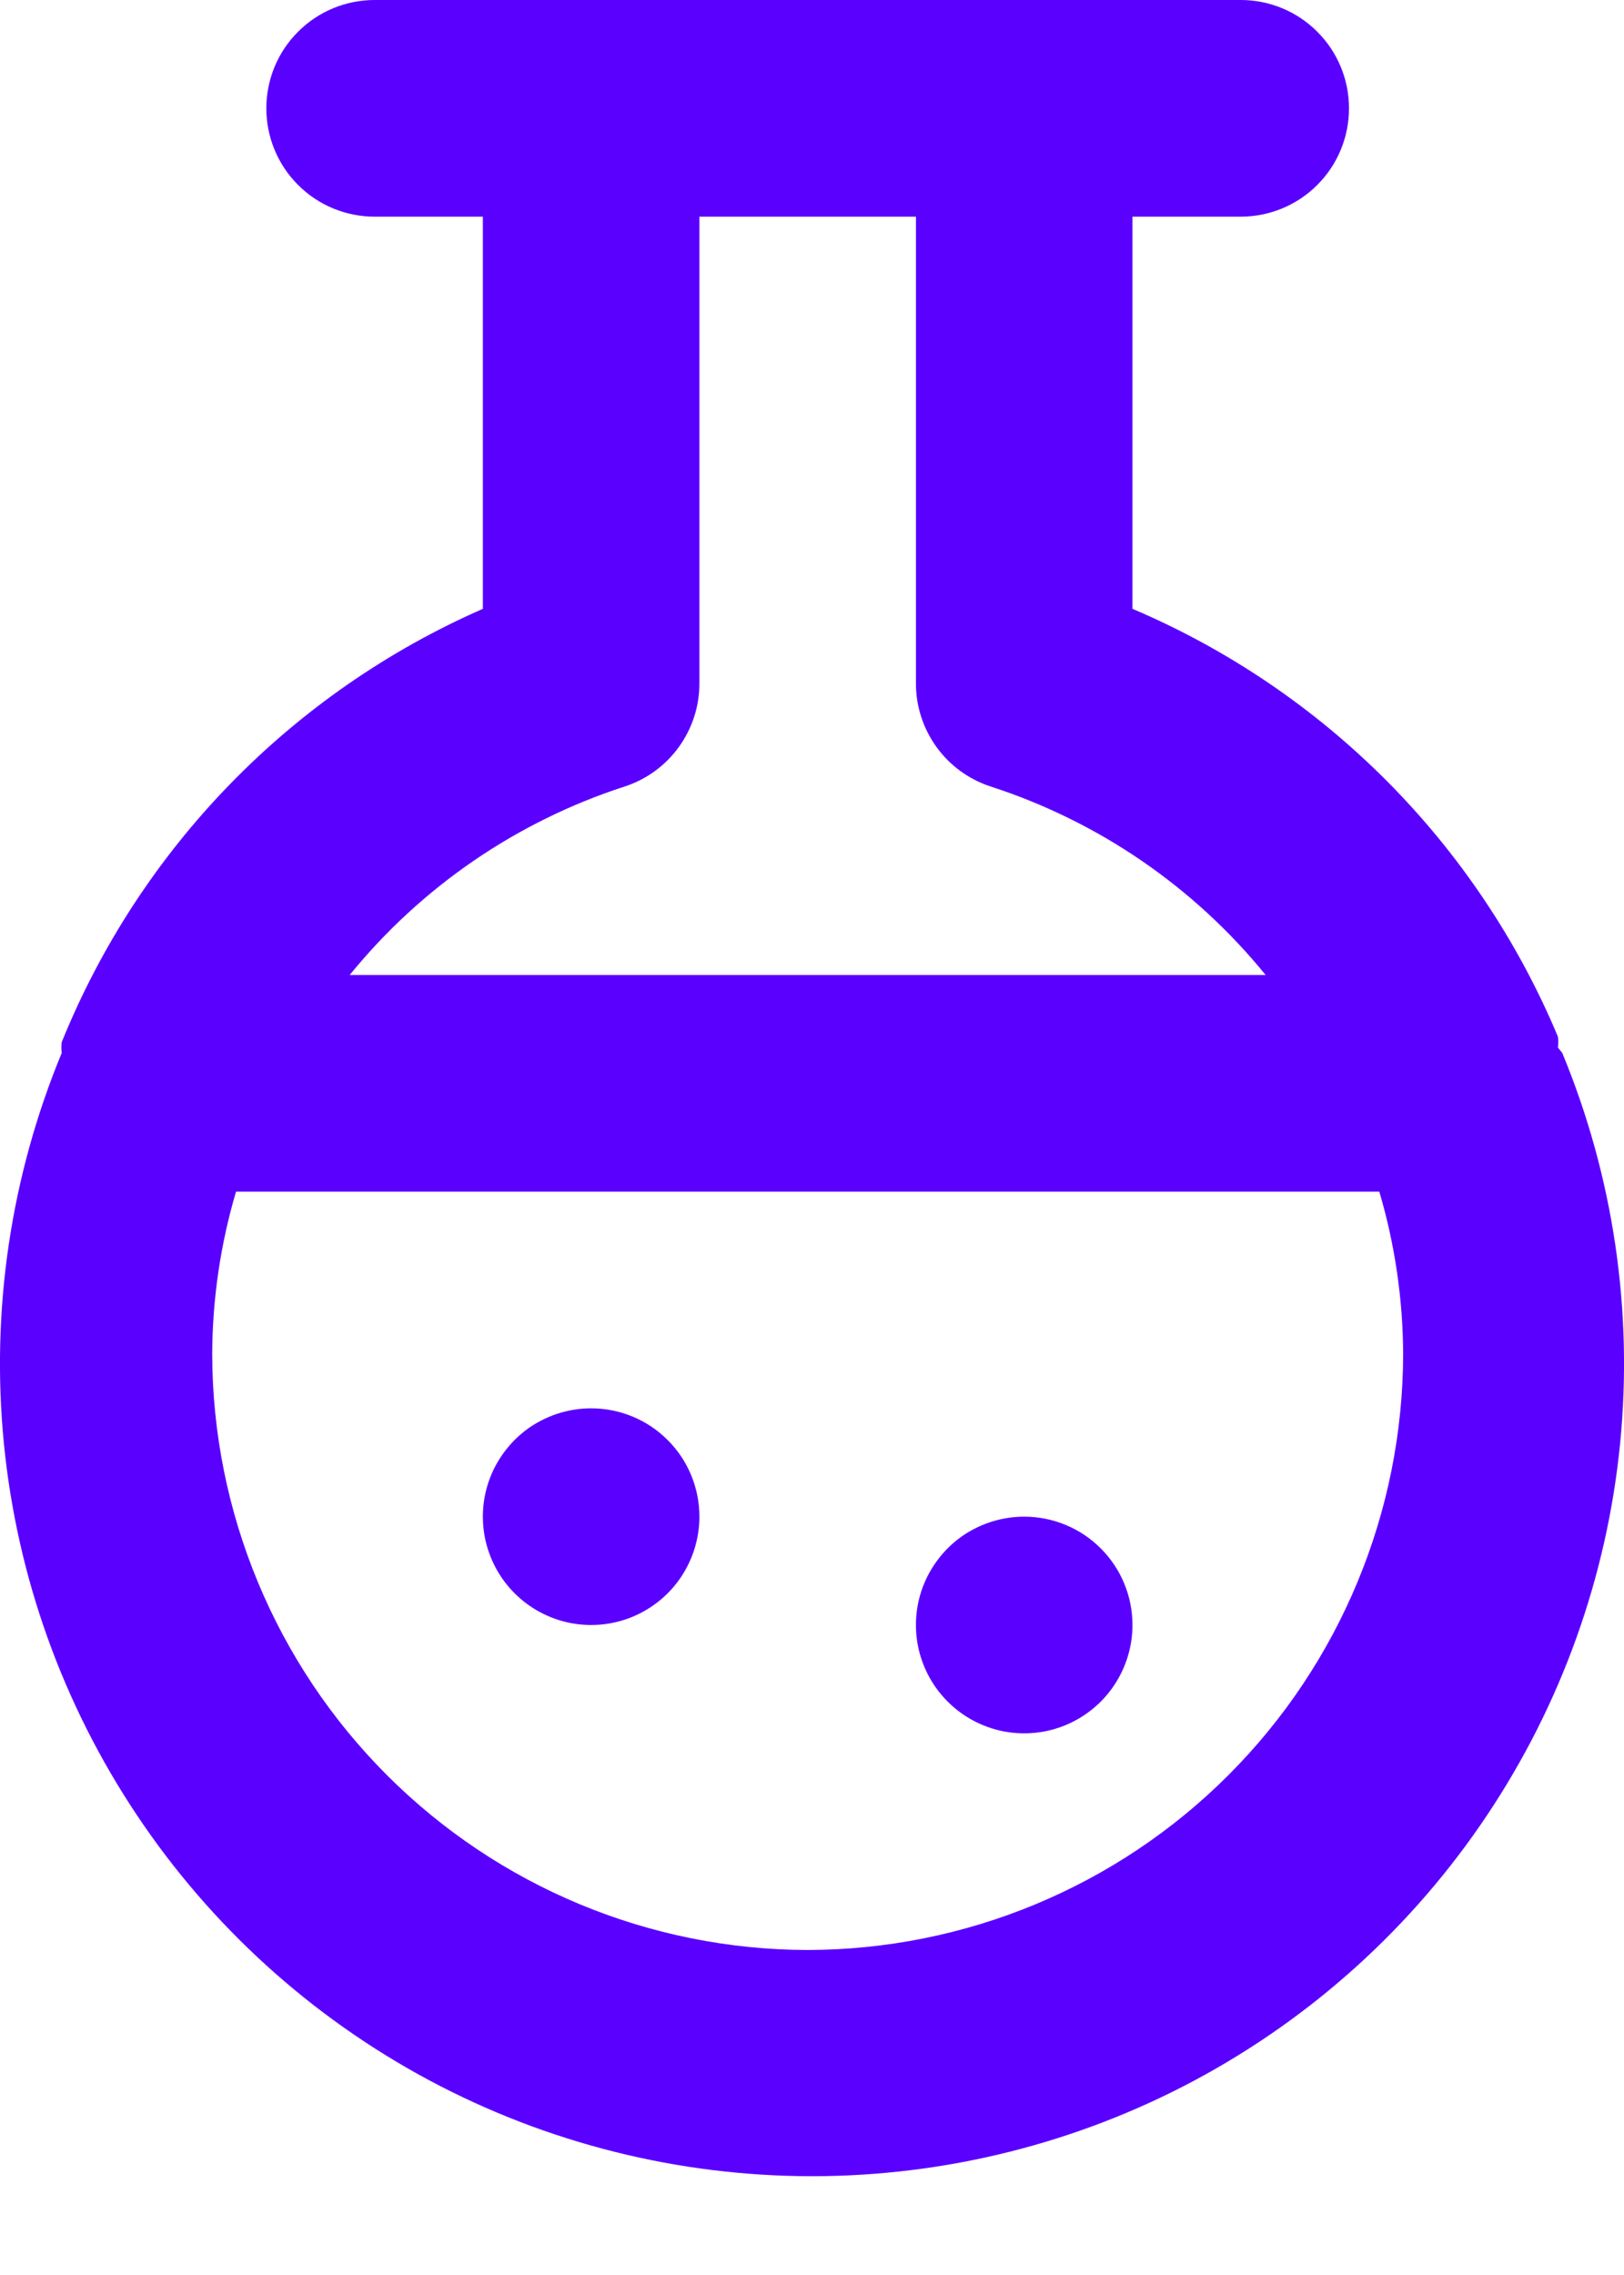 <?xml version="1.0" encoding="UTF-8"?>
<svg xmlns="http://www.w3.org/2000/svg" width="15" height="21" viewBox="0 0 15 21" fill="none">
  <path d="M14.39 9.67C14.394 9.637 14.394 9.603 14.39 9.57C13.645 7.792 12.235 6.374 10.46 5.62V2H11.46C11.725 2 11.98 1.895 12.167 1.707C12.355 1.52 12.46 1.265 12.46 1C12.46 0.735 12.355 0.48 12.167 0.293C11.98 0.105 11.725 0 11.46 0H3.46C3.195 0 2.94 0.105 2.753 0.293C2.565 0.48 2.46 0.735 2.46 1C2.46 1.265 2.565 1.52 2.753 1.707C2.94 1.895 3.195 2 3.46 2H4.46V5.62C2.691 6.395 1.295 7.83 0.57 9.62C0.566 9.653 0.566 9.687 0.57 9.72C0.098 10.86 -0.085 12.098 0.036 13.325C0.157 14.552 0.579 15.73 1.265 16.756C1.95 17.781 2.877 18.621 3.965 19.203C5.053 19.784 6.267 20.088 7.5 20.088C8.733 20.088 9.947 19.784 11.035 19.203C12.123 18.621 13.05 17.781 13.735 16.756C14.421 15.73 14.843 14.552 14.964 13.325C15.085 12.098 14.902 10.86 14.43 9.72L14.39 9.67ZM5.77 7.26C5.97 7.195 6.145 7.068 6.269 6.897C6.393 6.726 6.46 6.521 6.46 6.31V2H8.46V6.31C8.46 6.521 8.527 6.726 8.651 6.897C8.775 7.068 8.95 7.195 9.15 7.26C10.147 7.583 11.029 8.187 11.69 9H3.23C3.891 8.187 4.773 7.583 5.77 7.26V7.26ZM7.46 18C6.002 17.997 4.605 17.417 3.574 16.386C2.543 15.355 1.963 13.958 1.96 12.5C1.962 11.992 2.036 11.487 2.18 11H12.74C12.884 11.487 12.958 11.992 12.96 12.5C12.957 13.958 12.377 15.355 11.346 16.386C10.315 17.417 8.918 17.997 7.46 18V18ZM9.46 14C9.262 14 9.069 14.059 8.904 14.168C8.74 14.278 8.612 14.435 8.536 14.617C8.46 14.8 8.441 15.001 8.479 15.195C8.518 15.389 8.613 15.567 8.753 15.707C8.893 15.847 9.071 15.942 9.265 15.981C9.459 16.019 9.66 16 9.843 15.924C10.025 15.848 10.182 15.72 10.291 15.556C10.401 15.391 10.46 15.198 10.46 15C10.46 14.735 10.355 14.48 10.167 14.293C9.98 14.105 9.725 14 9.46 14ZM5.46 13C5.262 13 5.069 13.059 4.904 13.168C4.74 13.278 4.612 13.435 4.536 13.617C4.46 13.8 4.441 14.001 4.479 14.195C4.518 14.389 4.613 14.567 4.753 14.707C4.893 14.847 5.071 14.942 5.265 14.981C5.459 15.019 5.66 15 5.843 14.924C6.025 14.848 6.182 14.72 6.291 14.556C6.401 14.391 6.46 14.198 6.46 14C6.46 13.735 6.355 13.48 6.167 13.293C5.98 13.105 5.725 13 5.46 13Z" fill="#5A00FF"></path>
</svg>
